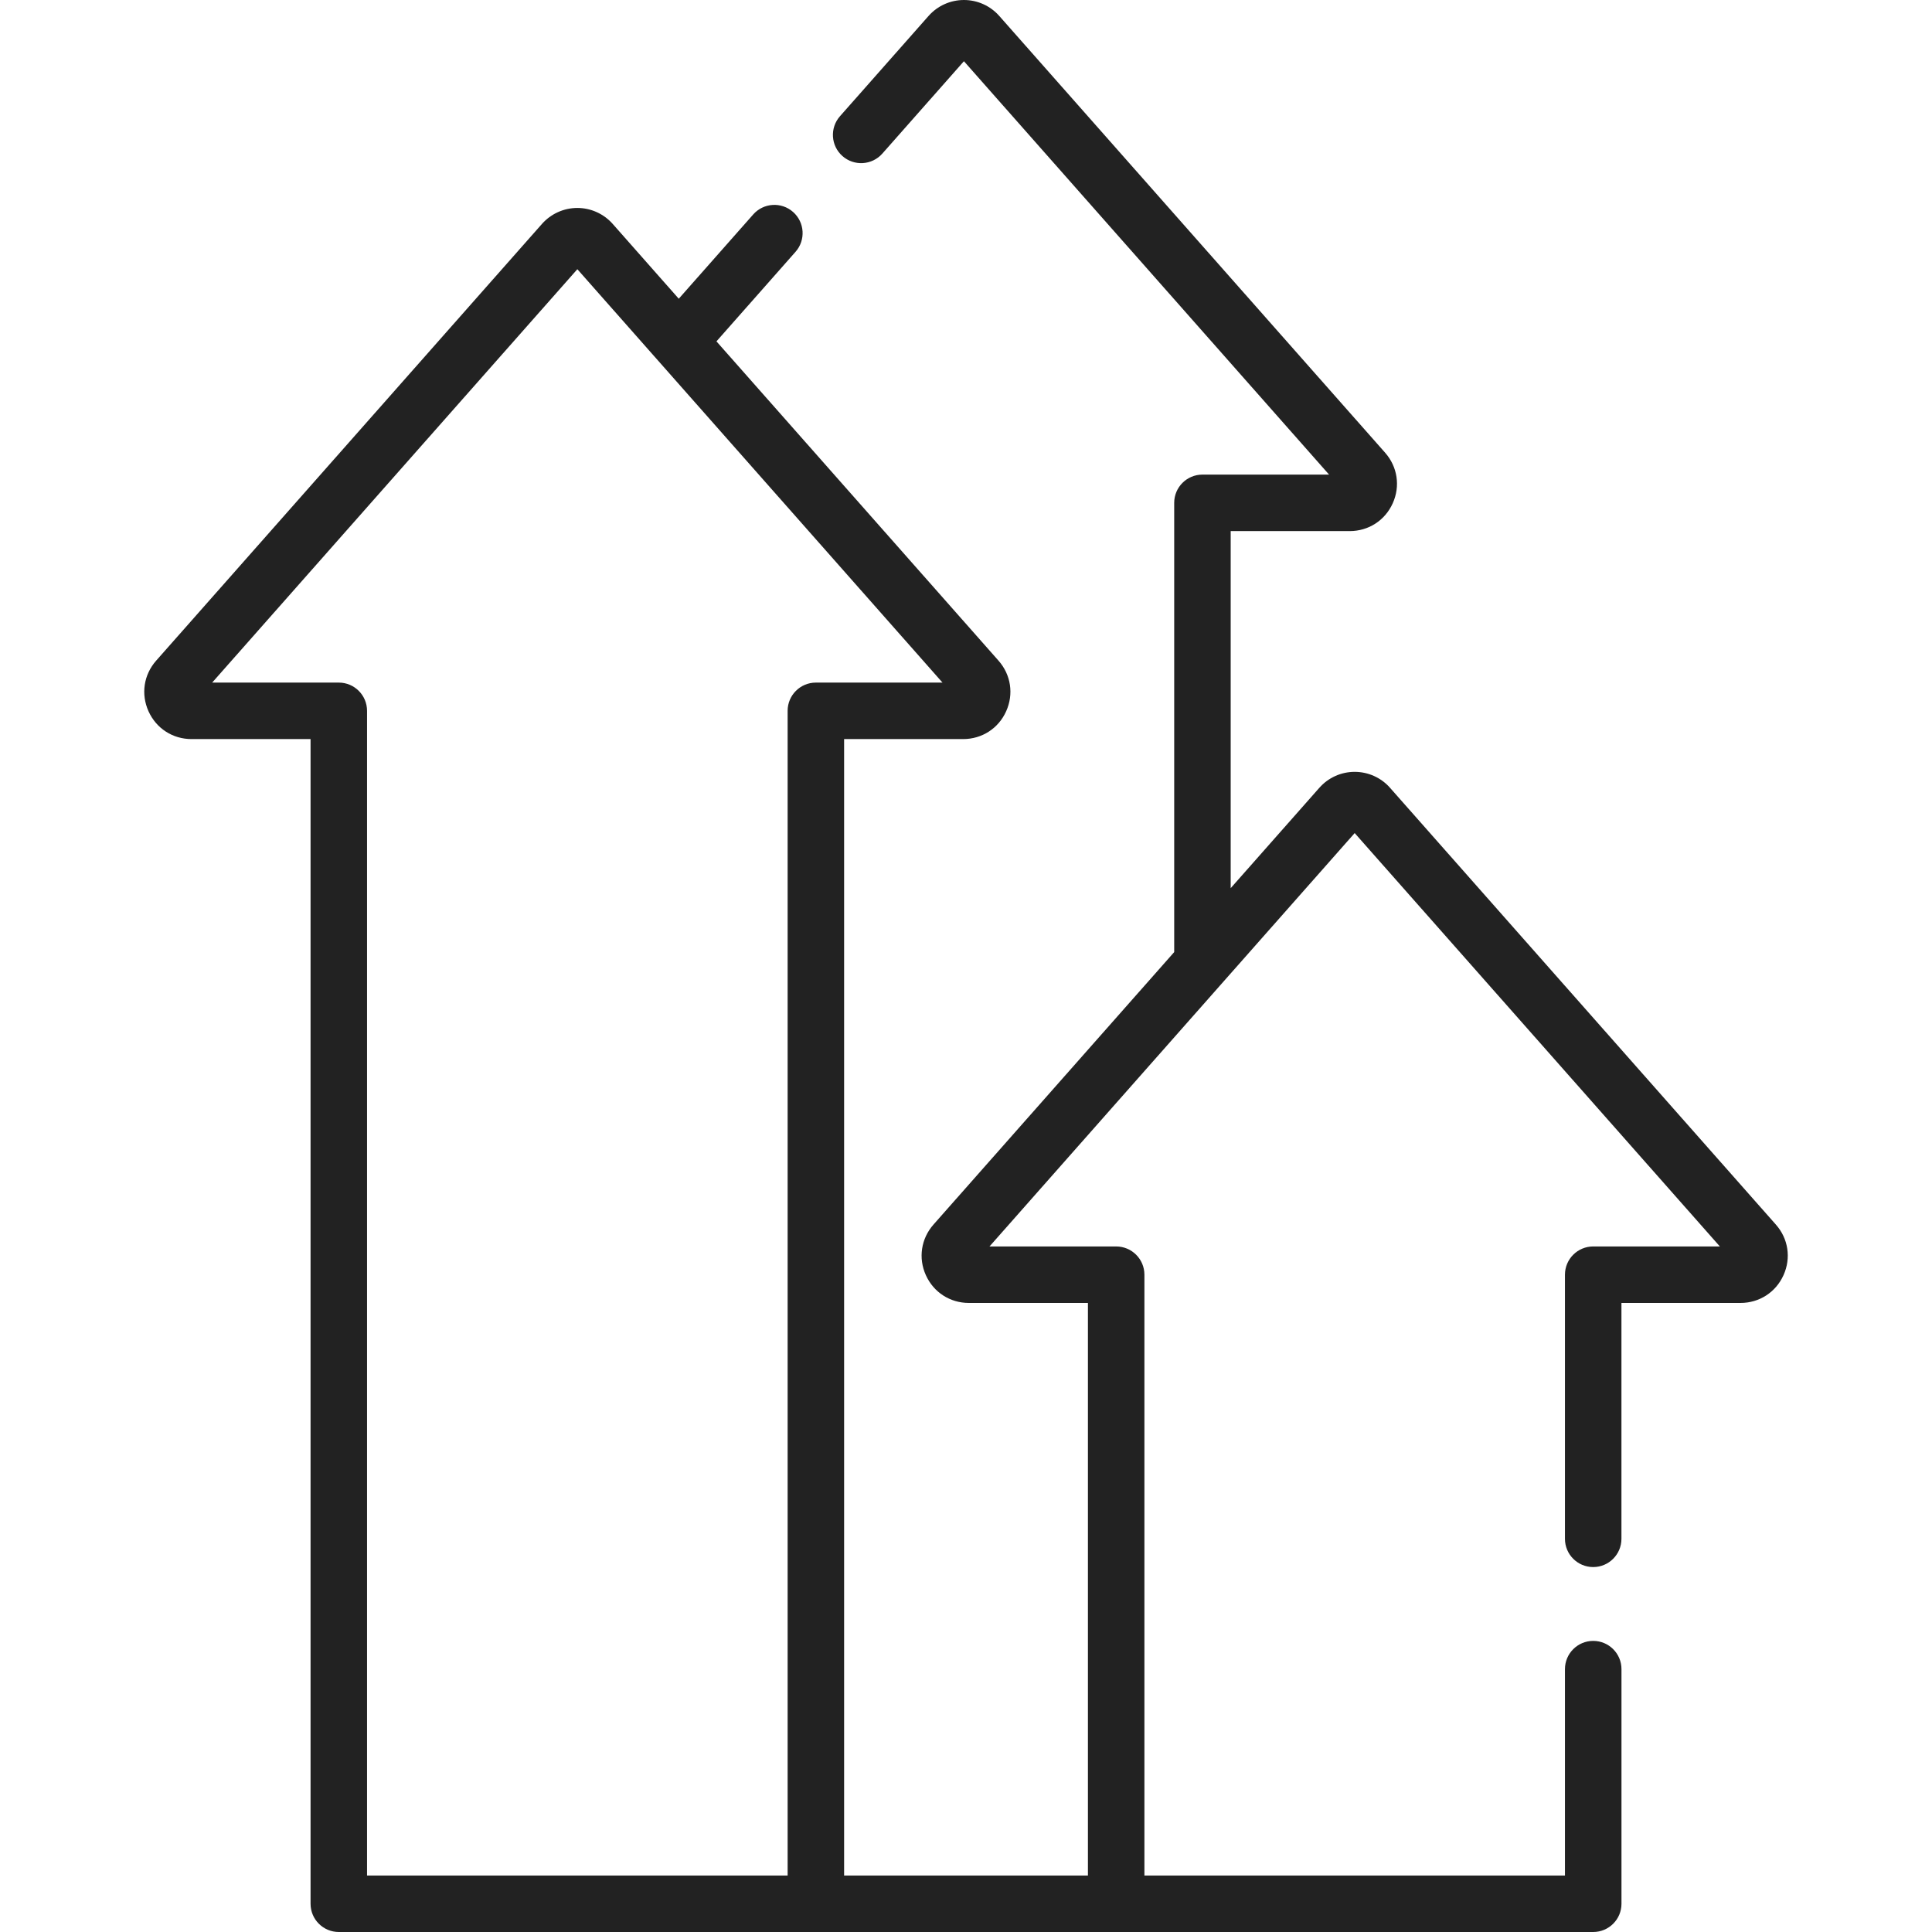 <svg xmlns="http://www.w3.org/2000/svg" fill="none" viewBox="0 0 55 55" height="55" width="55">
<g clip-path="url(#clip0_823_932)">
<path fill="#222222" d="M50.555 34.861L39.571 22.427C39.317 22.138 38.95 21.973 38.565 21.973C38.18 21.973 37.813 22.138 37.559 22.427L35.035 25.284V15.119H38.424C38.959 15.119 39.428 14.816 39.648 14.328C39.868 13.841 39.785 13.288 39.431 12.887L28.447 0.454C28.192 0.165 27.826 0 27.441 0C27.441 0 27.441 0 27.441 0C27.056 0 26.689 0.165 26.434 0.454L23.913 3.308C23.619 3.641 23.65 4.149 23.983 4.443C24.316 4.737 24.824 4.705 25.118 4.373L27.441 1.743L37.836 13.511H34.231C33.787 13.511 33.427 13.871 33.427 14.315V27.104L26.575 34.86C26.221 35.261 26.137 35.814 26.357 36.301C26.577 36.789 27.046 37.092 27.581 37.092H30.971V53.392H24.03V21.04H27.419C27.954 21.04 28.424 20.737 28.643 20.249C28.863 19.761 28.78 19.209 28.426 18.808L20.396 9.718L22.647 7.169C22.941 6.837 22.91 6.328 22.577 6.034C22.244 5.74 21.736 5.772 21.442 6.105L19.323 8.504L17.442 6.374C17.187 6.086 16.82 5.92 16.436 5.92C16.051 5.92 15.684 6.086 15.429 6.374H15.429L4.445 18.808C4.091 19.209 4.008 19.761 4.228 20.249C4.448 20.737 4.917 21.04 5.452 21.04H8.841V54.196C8.841 54.64 9.201 55 9.645 55H45.355C45.8 55 46.16 54.64 46.16 54.196V47.517C46.16 47.073 45.8 46.713 45.355 46.713C44.911 46.713 44.551 47.073 44.551 47.517V53.392H32.579V36.288C32.579 35.844 32.219 35.484 31.775 35.484H28.169L38.565 23.716L48.961 35.484H45.355C44.911 35.484 44.551 35.844 44.551 36.288V43.807C44.551 44.251 44.911 44.611 45.355 44.611C45.799 44.611 46.159 44.251 46.159 43.807V37.092H49.549C50.084 37.092 50.553 36.789 50.773 36.301C50.993 35.814 50.91 35.261 50.555 34.861ZM22.422 20.236V53.392H10.449V20.236C10.449 19.792 10.089 19.432 9.645 19.432H6.04L16.436 7.664L26.831 19.432H23.226C22.782 19.432 22.422 19.792 22.422 20.236Z"></path>
</g>
<defs>
<clipPath id="clip0_823_932">
<rect fill="white" height="55" width="55"></rect>
</clipPath>
</defs>
</svg>
